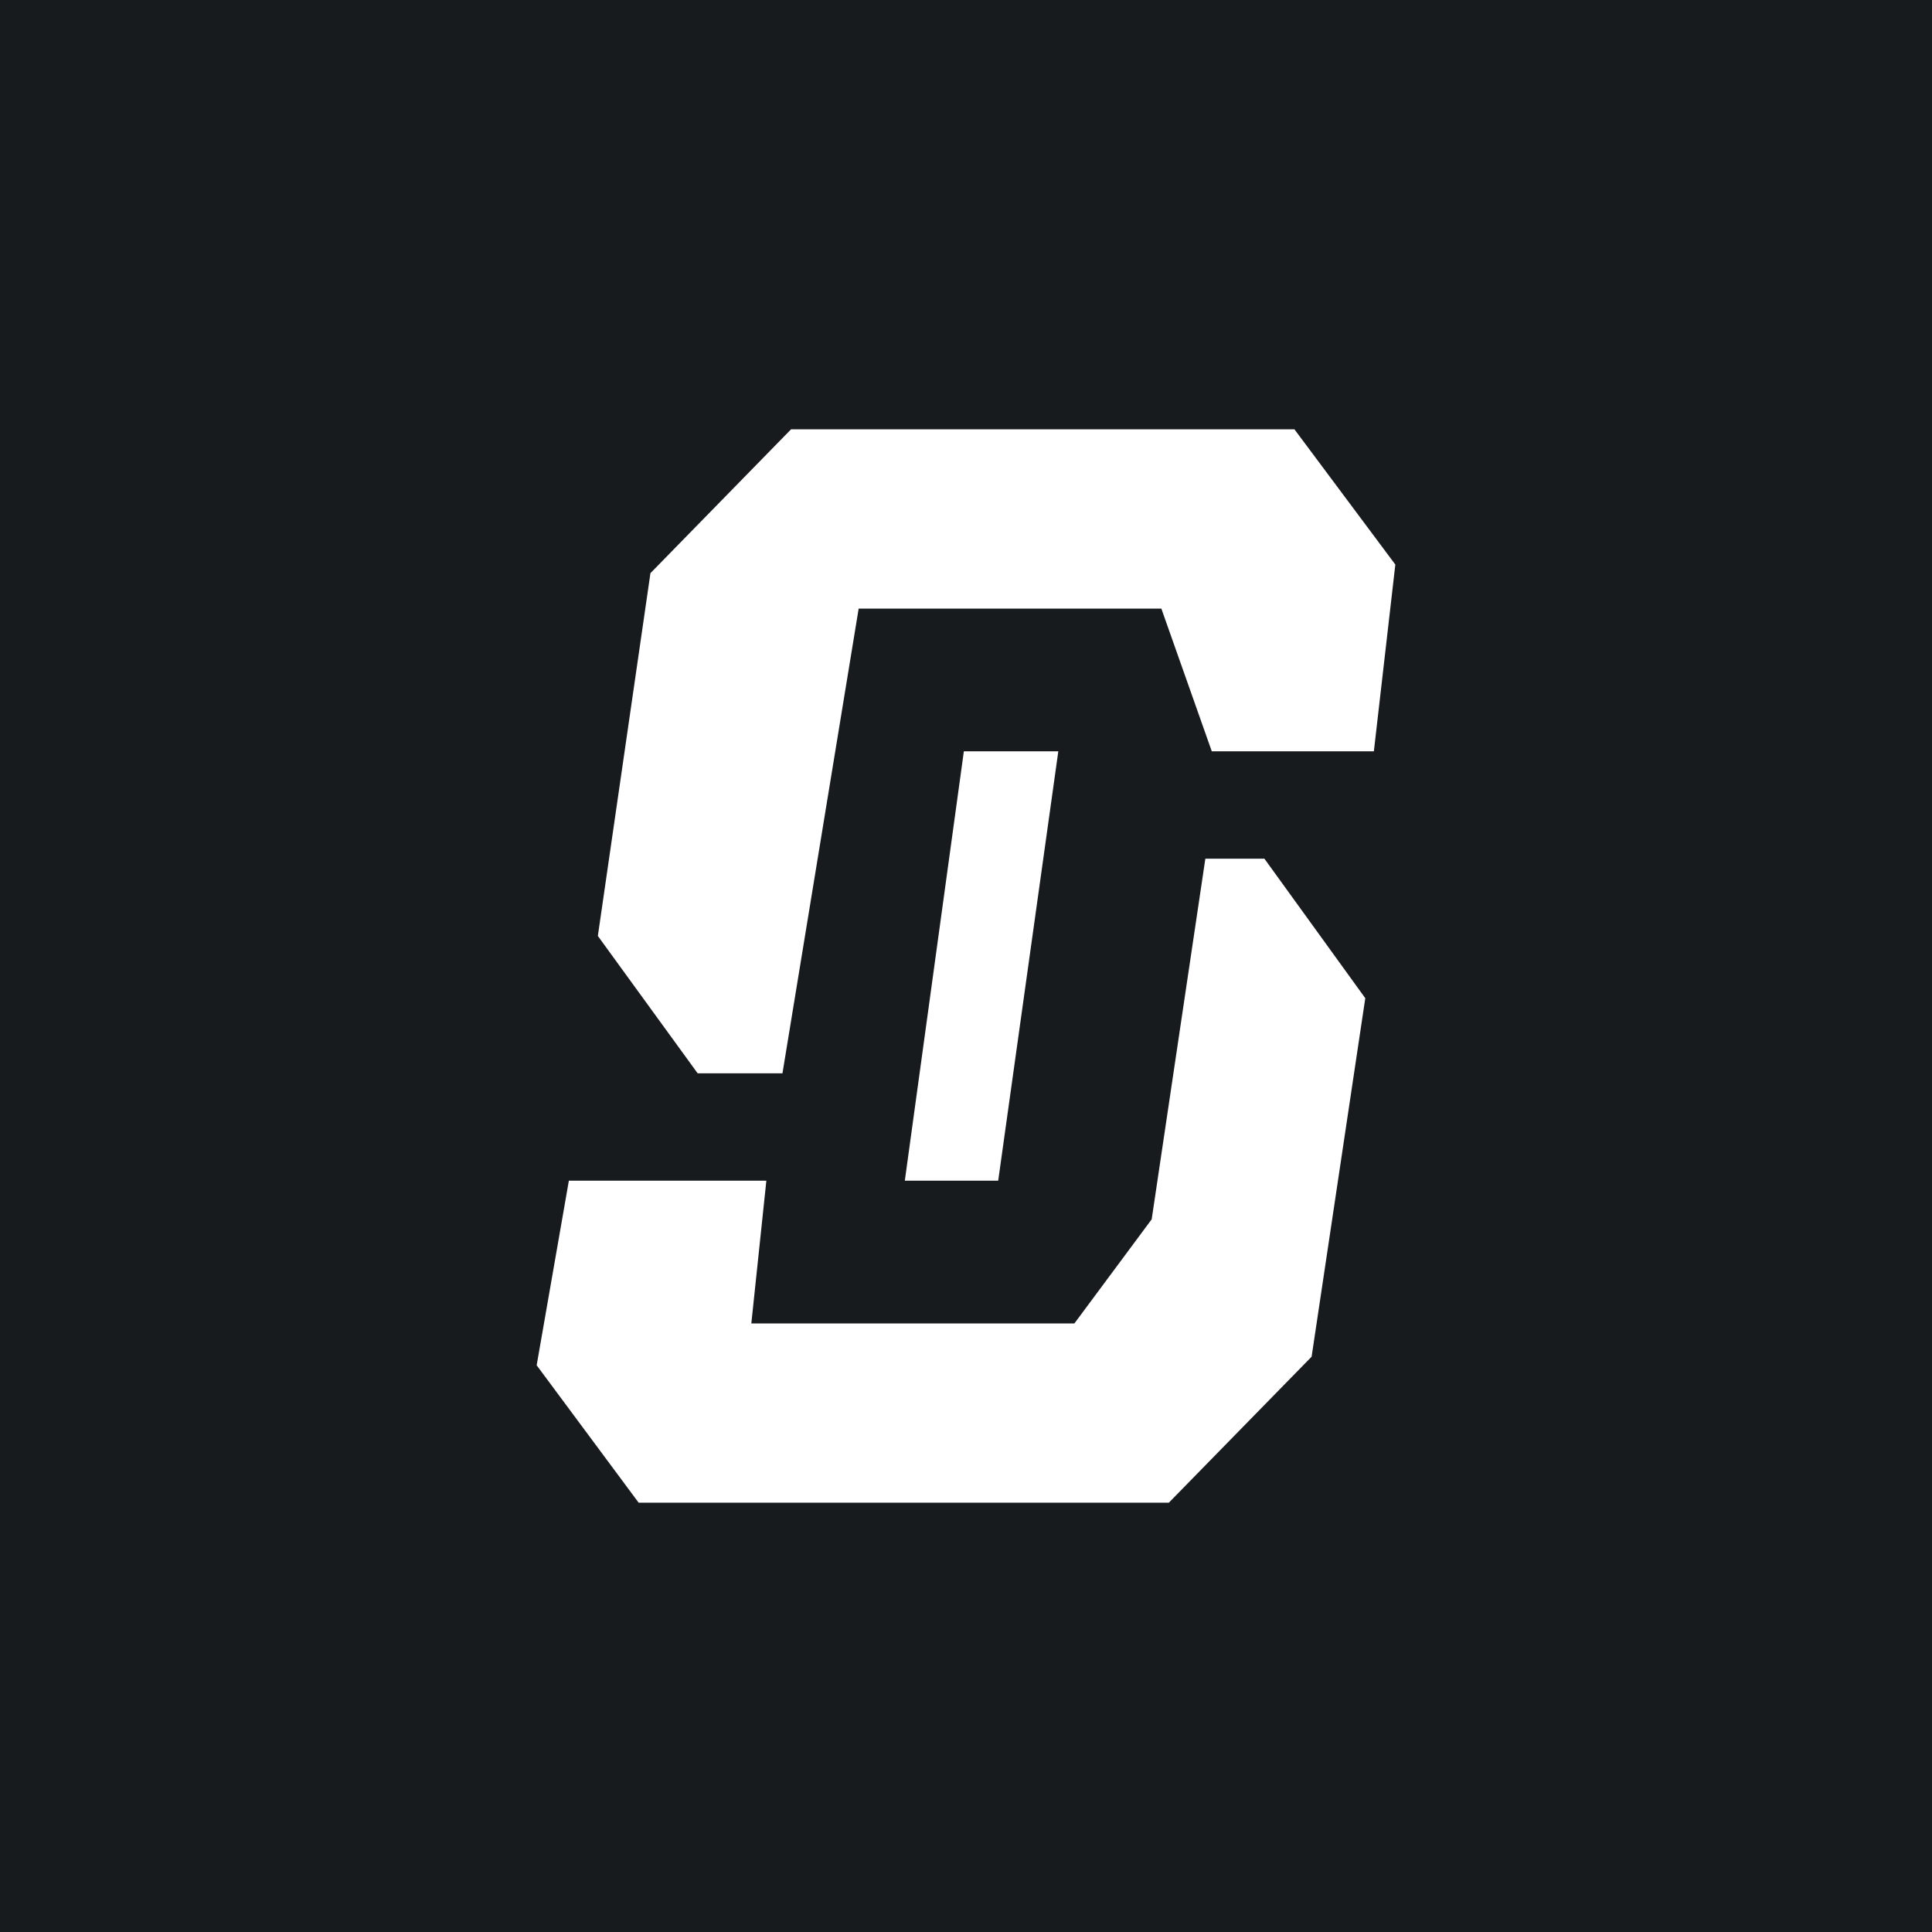 <svg xmlns="http://www.w3.org/2000/svg" width="18" height="18"><path fill="#181B1E" d="M0 0h18v18H0z"/><path fill="#fff" d="M7.14 11H5.3L5 12.72 5.95 14h4.94l1.33-1.36.5-3.34-.94-1.3h-.55l-.5 3.36-.72.97H7z"/><path fill="#fff" d="M11.29 7h1.51l.2-1.74L12.06 4H7.37L6.06 5.34l-.49 3.38L6.5 10h.79L8 5.67h2.82z"/><path fill="#fff" d="M8.98 7h.88l-.56 4h-.87z"/></svg>